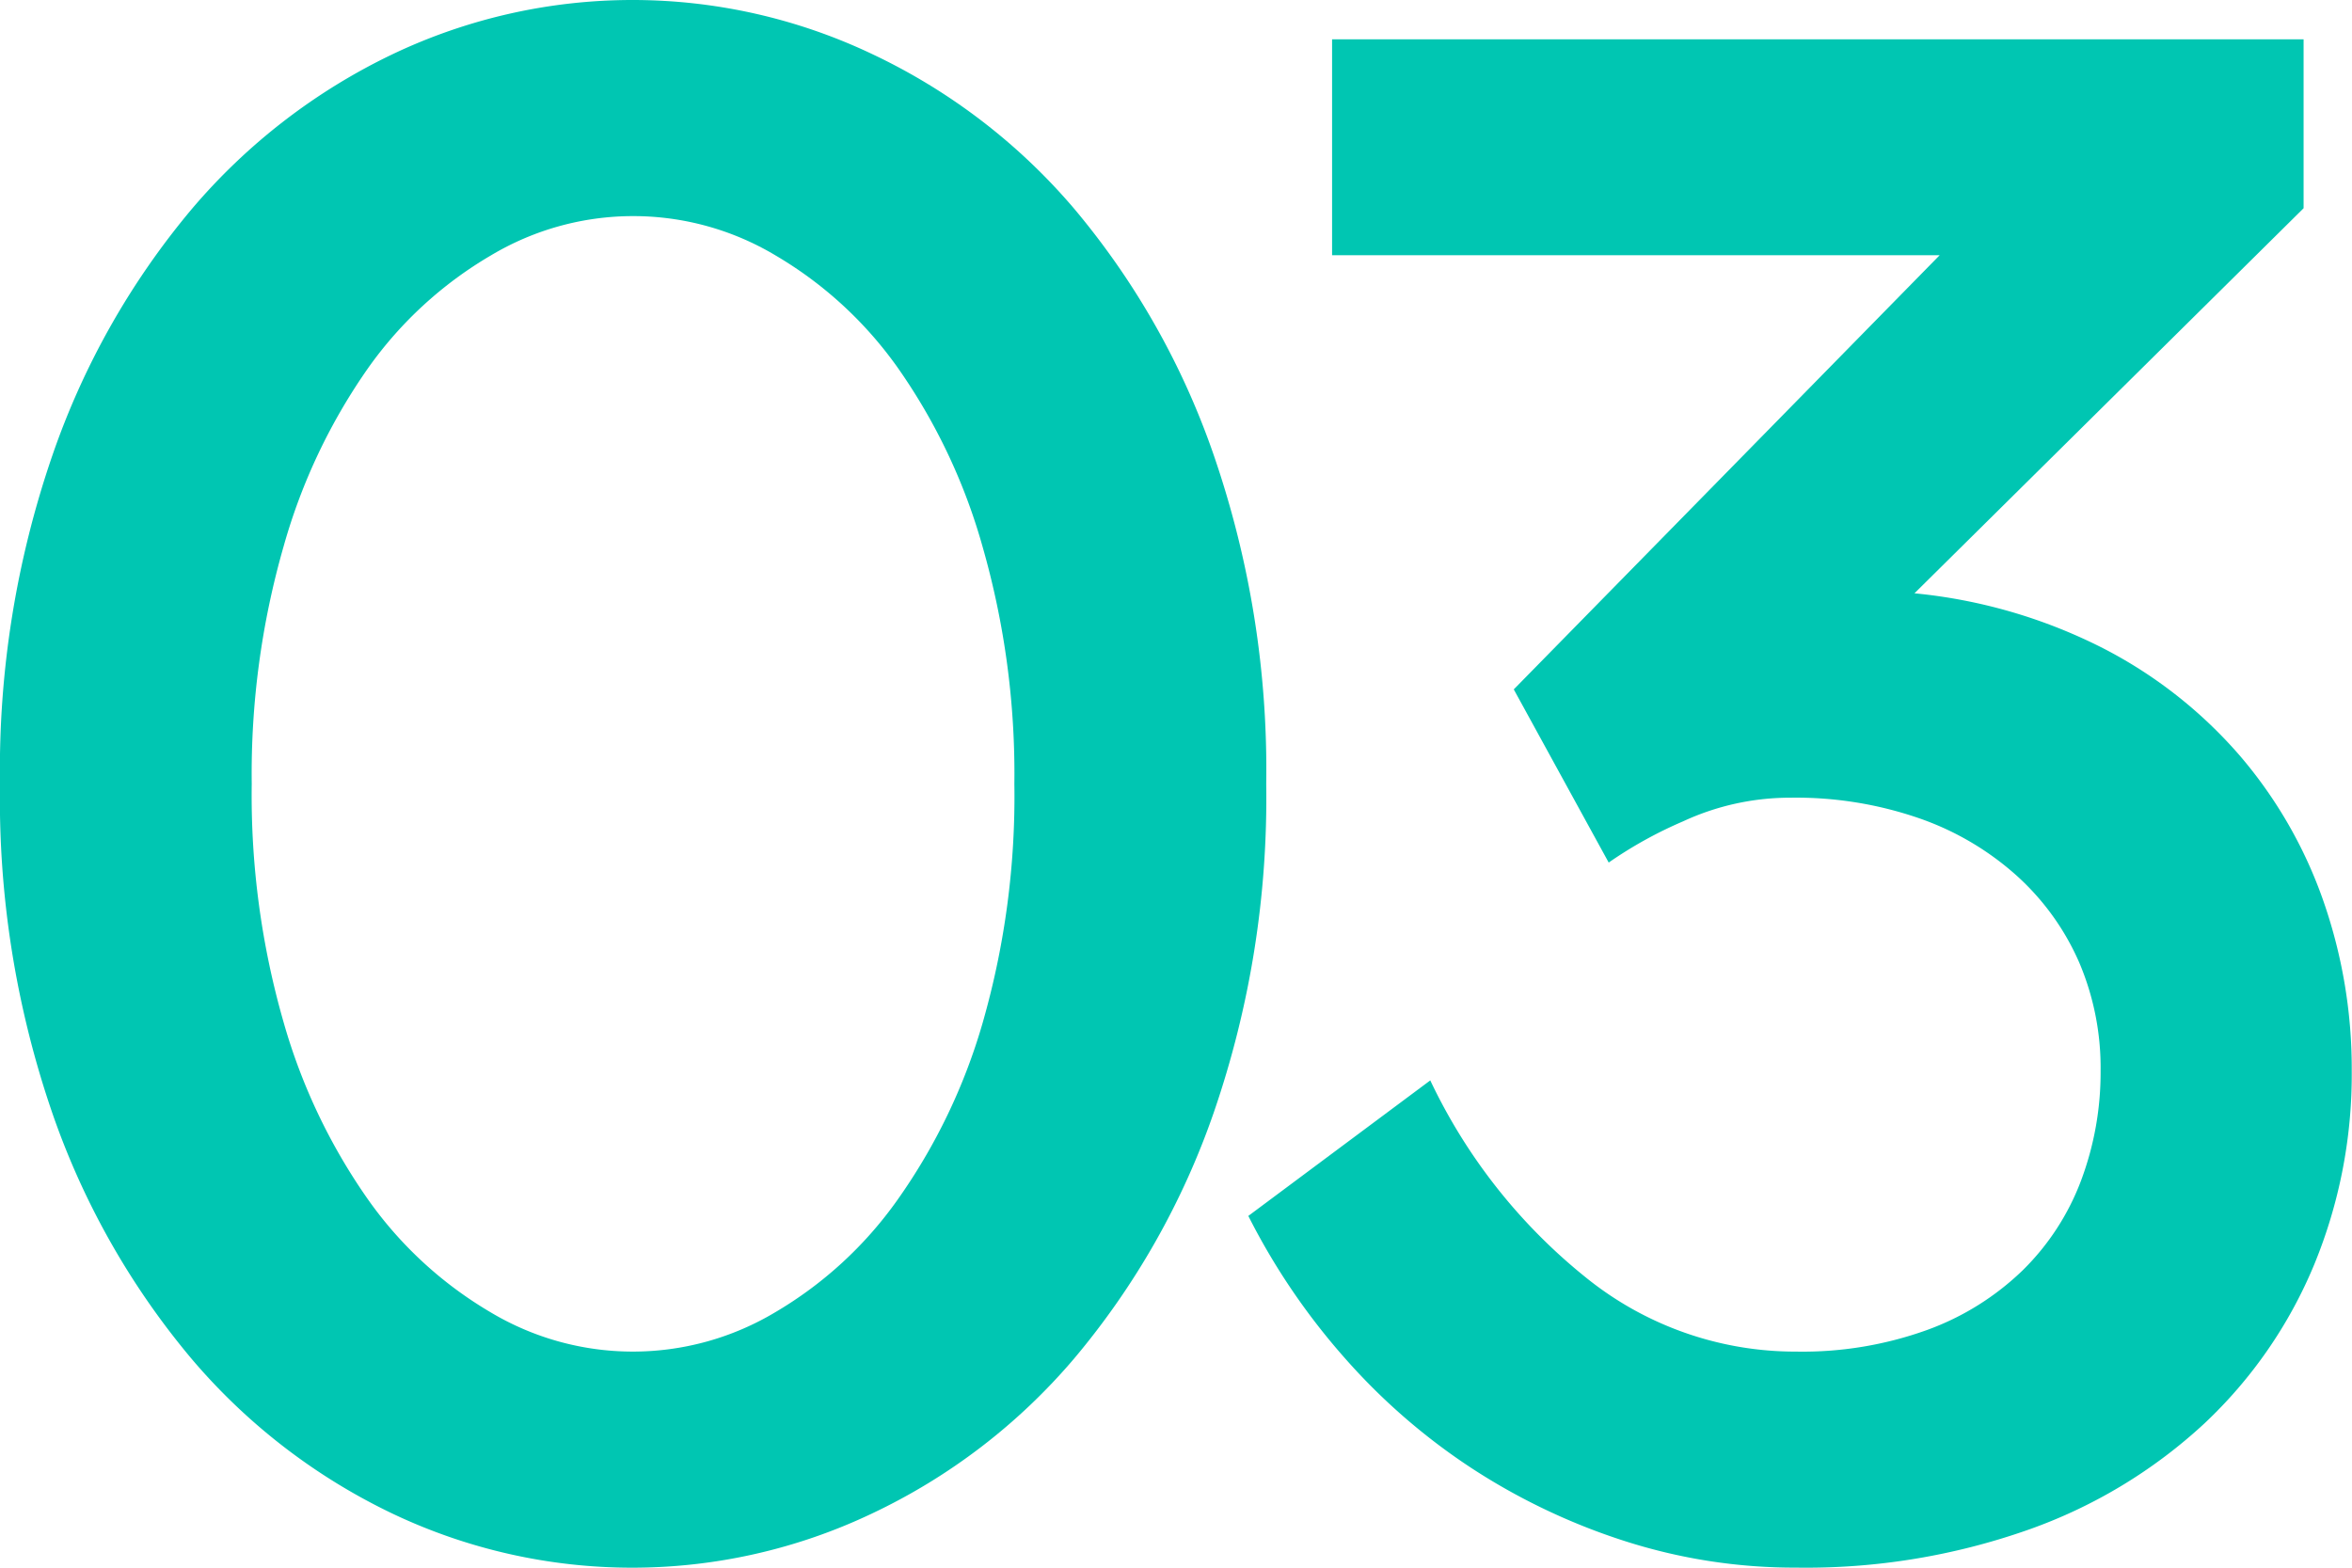 <svg xmlns="http://www.w3.org/2000/svg" width="36" height="24" viewBox="0 0 36 24">
  <path id="패스_7771" data-name="패스 7771" d="M.858,14.746a14.781,14.781,0,0,1,.8-5.023A11.872,11.872,0,0,1,3.791,5.949,9.278,9.278,0,0,1,6.873,3.573a8.541,8.541,0,0,1,7.333,0,9.233,9.233,0,0,1,3.1,2.376,11.872,11.872,0,0,1,2.133,3.774,14.781,14.781,0,0,1,.8,5.023,14.781,14.781,0,0,1-.8,5.023A11.872,11.872,0,0,1,17.3,23.543a9.233,9.233,0,0,1-3.1,2.376,8.541,8.541,0,0,1-7.333,0,9.278,9.278,0,0,1-3.081-2.376,11.872,11.872,0,0,1-2.133-3.774A14.781,14.781,0,0,1,.858,14.746Zm15.526,0a12.606,12.606,0,0,0-.489-3.639,8.977,8.977,0,0,0-1.3-2.737,6.042,6.042,0,0,0-1.867-1.714,4.243,4.243,0,0,0-4.356,0A6.042,6.042,0,0,0,6.5,8.37a8.977,8.977,0,0,0-1.3,2.737,12.606,12.606,0,0,0-.489,3.639A12.566,12.566,0,0,0,5.2,18.4a9,9,0,0,0,1.3,2.722,6.042,6.042,0,0,0,1.867,1.714,4.243,4.243,0,0,0,4.356,0,6.042,6.042,0,0,0,1.867-1.714A9,9,0,0,0,15.9,18.4,12.566,12.566,0,0,0,16.384,14.746Zm11.97,8.692a5.624,5.624,0,0,0,2-.331,4.13,4.13,0,0,0,1.467-.917,3.8,3.8,0,0,0,.889-1.368,4.714,4.714,0,0,0,.3-1.684,4.115,4.115,0,0,0-.326-1.654,3.873,3.873,0,0,0-.948-1.323,4.385,4.385,0,0,0-1.5-.887,5.771,5.771,0,0,0-1.97-.316,3.893,3.893,0,0,0-1.644.361,6.428,6.428,0,0,0-1.141.632L24.028,13.3l6.519-6.647h-9.3V3.348H36.117V5.934l-5.956,5.895a8.064,8.064,0,0,1,2.889.842,6.994,6.994,0,0,1,2.1,1.654,6.917,6.917,0,0,1,1.274,2.226,7.8,7.8,0,0,1,.43,2.586,7.648,7.648,0,0,1-.578,2.977,7.029,7.029,0,0,1-1.674,2.421,7.762,7.762,0,0,1-2.681,1.624,10.235,10.235,0,0,1-3.57.586,8.492,8.492,0,0,1-2.622-.406,9.7,9.7,0,0,1-2.341-1.113,9.585,9.585,0,0,1-1.956-1.7,10.274,10.274,0,0,1-1.467-2.165l2.785-2.075a8.57,8.57,0,0,0,2.37,3.008A5.1,5.1,0,0,0,28.354,23.438Z" transform="translate(-0.858 -2.746)" fill="#00c6b2"/>
</svg>
